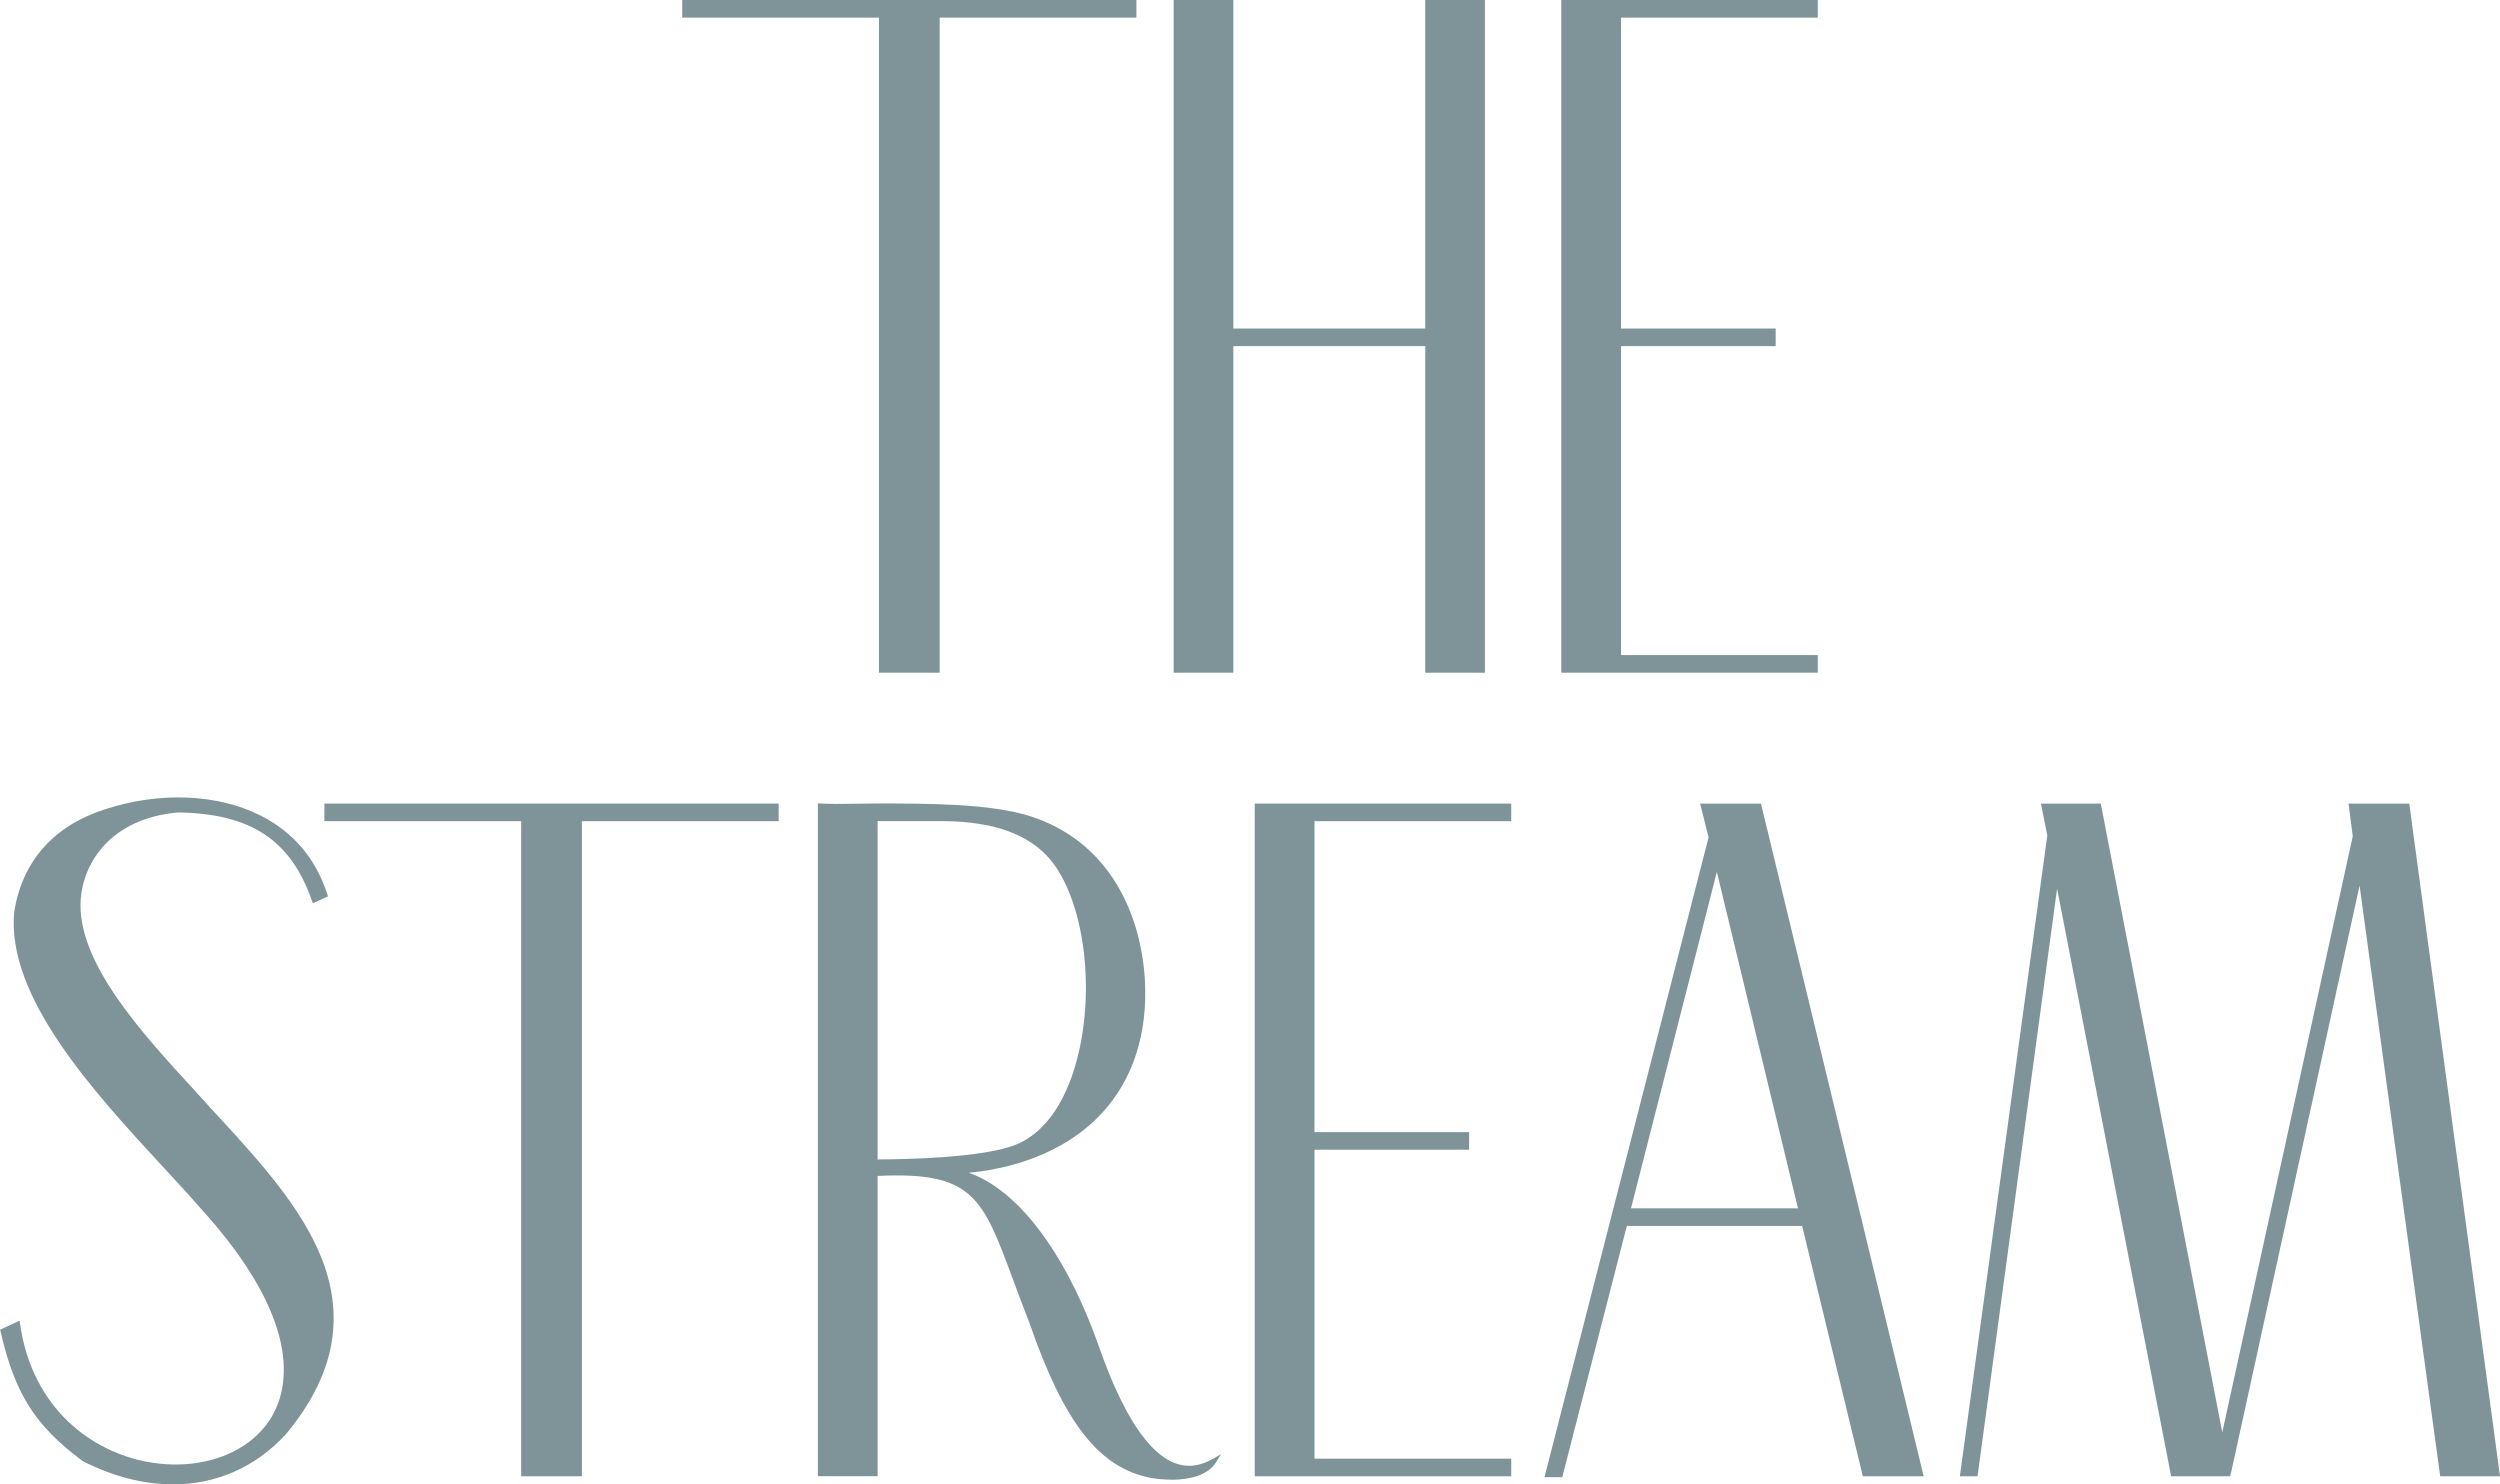 <?xml version="1.0" encoding="UTF-8"?> <svg xmlns="http://www.w3.org/2000/svg" width="128" height="76" viewBox="0 0 128 76" fill="none"><g clip-path="url(#clip0_14051_18240)"><path d="M45.003 34.442H48.111V0.902H58.184V0H34.93V0.902H45.003V34.442Z" fill="#7F9499"></path><path d="M72.972 16.821H63.147V0H60.091V34.442H63.147V17.721H72.972V34.442H76.028V0H72.972V16.821Z" fill="#7F9499"></path><path d="M93.07 33.54H82.996V17.721H90.915V16.821H82.996V0.902H93.07V0H79.938V34.442H93.07V33.54Z" fill="#7F9499"></path><path d="M11.285 57.282C10.921 56.883 10.559 56.491 10.215 56.104L9.943 55.806C7.249 52.875 3.895 49.226 4.134 46.035C4.27 44.177 5.66 41.902 9.119 41.597C12.837 41.653 14.885 43.004 15.97 46.117L16.017 46.248L16.794 45.894L16.761 45.789C16.168 43.959 15.018 42.601 13.34 41.755C11.121 40.636 8.124 40.523 5.324 41.453C2.735 42.299 1.147 44.098 0.729 46.666C0.303 51.04 4.801 55.906 8.414 59.819C9.091 60.552 9.73 61.244 10.284 61.88C15.444 67.569 14.803 70.946 13.959 72.453C12.873 74.396 10.294 75.357 7.539 74.847C4.809 74.342 1.665 72.22 1.026 67.784L1.003 67.618L0.008 68.081L0.031 68.181C0.77 71.382 1.794 72.991 4.239 74.811L4.257 74.821C5.82 75.61 7.377 76 8.855 76C11.057 76 13.073 75.134 14.636 73.437C17.063 70.516 17.677 67.605 16.512 64.54C15.501 61.877 13.266 59.438 11.293 57.282H11.285Z" fill="#7F9499"></path><path d="M59.98 75.764C60.925 75.764 61.846 75.531 62.256 74.875L62.518 74.455L62.087 74.698C61.417 75.08 60.784 75.149 60.157 74.914C58.78 74.398 57.466 72.377 56.252 68.907C55.264 66.111 53.989 63.789 52.562 62.188C51.6 61.106 50.574 60.373 49.596 60.048C52.46 59.768 54.867 58.69 56.447 56.962C58.02 55.243 58.772 52.893 58.618 50.166C58.505 48.321 57.997 46.612 57.145 45.228C56.121 43.562 54.648 42.407 52.765 41.794C50.692 41.138 47.567 41.138 44.808 41.138C44.444 41.138 44.09 41.143 43.749 41.151C43.12 41.161 42.527 41.171 42.009 41.138L41.876 41.13V75.58H44.934V60.207C49.812 59.978 50.297 61.28 51.87 65.522C52.113 66.18 52.391 66.926 52.709 67.736C54.489 72.892 56.304 75.193 58.972 75.677C59.295 75.728 59.639 75.759 59.978 75.759L59.98 75.764ZM44.934 59.364V42.043H47.869C50.535 41.996 52.408 42.573 53.591 43.806C55.352 45.651 56.086 50.025 55.259 53.762C54.702 56.286 53.538 58.01 51.983 58.62C50.286 59.287 46.312 59.358 44.937 59.364H44.934Z" fill="#7F9499"></path><path d="M16.609 42.045H26.685V75.585H29.793V42.045H39.867V41.143H16.609V42.045Z" fill="#7F9499"></path><path d="M77.375 42.045V41.143H64.242V75.585H77.375V74.683H67.301V58.866H75.219V57.964H67.301V42.045H77.375Z" fill="#7F9499"></path><path d="M87.046 41.143L87.479 42.87L79.117 75.477L79.076 75.633H79.987L83.294 62.769H92.27L95.377 75.585H98.492L90.161 41.143H87.043H87.046ZM83.507 61.867L87.903 44.641L92.057 61.867H83.505H83.507Z" fill="#7F9499"></path><path d="M123.369 41.253L123.353 41.143H120.246L120.461 42.816L113.78 73.337L107.56 41.143H104.496L104.822 42.776L100.345 75.585H101.25L105.323 45.494L111.142 75.482L111.163 75.585H114.198V75.434H114.224L120.81 45.341L124.923 75.477L124.939 75.585H128L123.369 41.253Z" fill="#7F9499"></path></g><defs><clipPath id="clip0_14051_18240"><rect width="128" height="76" fill="white"></rect></clipPath></defs></svg> 